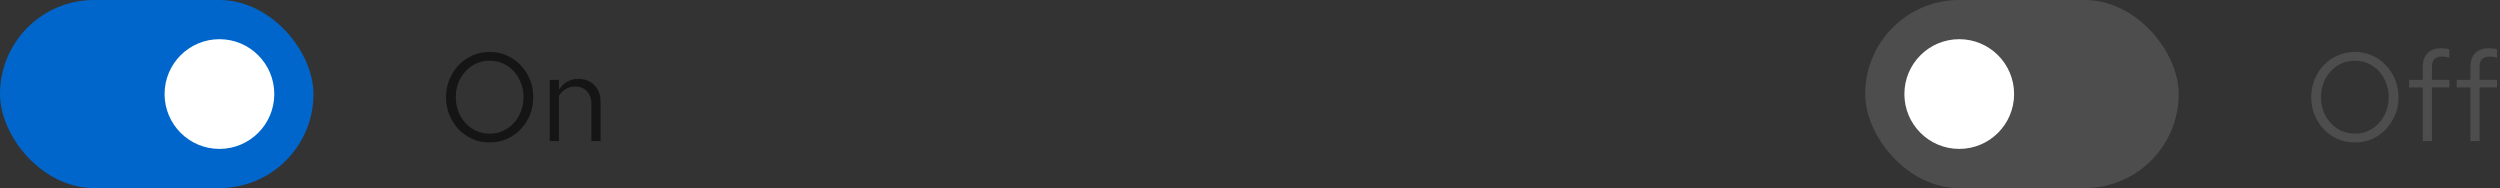 <svg width="319" height="24" viewBox="0 0 319 24" fill="none" xmlns="http://www.w3.org/2000/svg">
<rect x="0" y="0" width="319" height="24" fill="#333333" stroke="none"/>
<rect x="238" width="40" height="24" rx="12" fill="#4D4D4D"/>
<circle cx="250" cy="12" r="7" fill="white"/>
<path d="M300.48 18.176C299.701 18.176 298.976 18.032 298.304 17.744C297.632 17.445 297.04 17.035 296.528 16.512C296.027 15.979 295.632 15.365 295.344 14.672C295.056 13.968 294.912 13.211 294.912 12.4C294.912 11.589 295.056 10.837 295.344 10.144C295.632 9.44 296.027 8.827 296.528 8.304C297.04 7.771 297.632 7.36 298.304 7.072C298.976 6.773 299.701 6.624 300.48 6.624C301.259 6.624 301.984 6.773 302.656 7.072C303.328 7.36 303.915 7.771 304.416 8.304C304.928 8.827 305.328 9.44 305.616 10.144C305.904 10.837 306.048 11.589 306.048 12.4C306.048 13.211 305.904 13.968 305.616 14.672C305.328 15.365 304.928 15.979 304.416 16.512C303.915 17.035 303.328 17.445 302.656 17.744C301.984 18.032 301.259 18.176 300.48 18.176ZM300.48 17.056C301.088 17.056 301.653 16.939 302.176 16.704C302.699 16.469 303.157 16.139 303.552 15.712C303.947 15.285 304.251 14.789 304.464 14.224C304.688 13.659 304.8 13.051 304.8 12.4C304.8 11.739 304.688 11.131 304.464 10.576C304.251 10.011 303.947 9.515 303.552 9.088C303.157 8.661 302.699 8.331 302.176 8.096C301.653 7.861 301.088 7.744 300.48 7.744C299.872 7.744 299.307 7.861 298.784 8.096C298.261 8.331 297.803 8.661 297.408 9.088C297.013 9.515 296.704 10.011 296.48 10.576C296.267 11.131 296.16 11.733 296.16 12.384C296.16 13.045 296.267 13.659 296.48 14.224C296.704 14.789 297.013 15.285 297.408 15.712C297.803 16.139 298.261 16.469 298.784 16.704C299.307 16.939 299.872 17.056 300.48 17.056ZM309.145 18V11.152H307.401V10.192H309.145V8.56C309.145 7.792 309.348 7.2 309.753 6.784C310.158 6.368 310.734 6.16 311.481 6.16C311.694 6.16 311.886 6.171 312.057 6.192C312.238 6.213 312.398 6.251 312.537 6.304V7.36C312.366 7.307 312.212 7.269 312.073 7.248C311.934 7.227 311.774 7.216 311.593 7.216C311.145 7.216 310.82 7.328 310.617 7.552C310.414 7.765 310.313 8.107 310.313 8.576V10.192H312.537V11.152H310.313V18H309.145ZM315.223 18V11.152H313.479V10.192H315.223V8.56C315.223 7.792 315.426 7.2 315.831 6.784C316.237 6.368 316.813 6.16 317.559 6.16C317.773 6.16 317.965 6.171 318.135 6.192C318.317 6.213 318.477 6.251 318.615 6.304V7.36C318.445 7.307 318.29 7.269 318.151 7.248C318.013 7.227 317.853 7.216 317.671 7.216C317.223 7.216 316.898 7.328 316.695 7.552C316.493 7.765 316.391 8.107 316.391 8.576V10.192H318.615V11.152H316.391V18H315.223Z" fill="#4D4D4D"/>
<rect width="40" height="24" rx="12" fill="#0066CC"/>
<circle cx="28" cy="12" r="7" fill="white"/>
<path d="M62.48 18.176C61.701 18.176 60.976 18.032 60.304 17.744C59.632 17.445 59.04 17.035 58.528 16.512C58.027 15.979 57.632 15.365 57.344 14.672C57.056 13.968 56.912 13.211 56.912 12.4C56.912 11.589 57.056 10.837 57.344 10.144C57.632 9.44 58.027 8.827 58.528 8.304C59.04 7.771 59.632 7.36 60.304 7.072C60.976 6.773 61.701 6.624 62.48 6.624C63.259 6.624 63.984 6.773 64.656 7.072C65.328 7.36 65.915 7.771 66.416 8.304C66.928 8.827 67.328 9.44 67.616 10.144C67.904 10.837 68.048 11.589 68.048 12.4C68.048 13.211 67.904 13.968 67.616 14.672C67.328 15.365 66.928 15.979 66.416 16.512C65.915 17.035 65.328 17.445 64.656 17.744C63.984 18.032 63.259 18.176 62.48 18.176ZM62.48 17.056C63.088 17.056 63.653 16.939 64.176 16.704C64.699 16.469 65.157 16.139 65.552 15.712C65.947 15.285 66.251 14.789 66.464 14.224C66.688 13.659 66.8 13.051 66.8 12.4C66.8 11.739 66.688 11.131 66.464 10.576C66.251 10.011 65.947 9.515 65.552 9.088C65.157 8.661 64.699 8.331 64.176 8.096C63.653 7.861 63.088 7.744 62.48 7.744C61.872 7.744 61.307 7.861 60.784 8.096C60.261 8.331 59.803 8.661 59.408 9.088C59.013 9.515 58.704 10.011 58.48 10.576C58.267 11.131 58.16 11.733 58.16 12.384C58.16 13.045 58.267 13.659 58.48 14.224C58.704 14.789 59.013 15.285 59.408 15.712C59.803 16.139 60.261 16.469 60.784 16.704C61.307 16.939 61.872 17.056 62.48 17.056ZM70.153 18V10.192H71.321V11.456C71.62 10.987 71.977 10.64 72.393 10.416C72.809 10.181 73.278 10.064 73.801 10.064C74.367 10.064 74.857 10.187 75.273 10.432C75.7 10.667 76.031 11.003 76.265 11.44C76.51 11.867 76.633 12.368 76.633 12.944V18H75.465V13.28C75.465 12.587 75.273 12.043 74.889 11.648C74.516 11.243 74.009 11.04 73.369 11.04C72.942 11.04 72.553 11.141 72.201 11.344C71.849 11.547 71.556 11.845 71.321 12.24V18H70.153Z" fill="#151515"/>
</svg>
